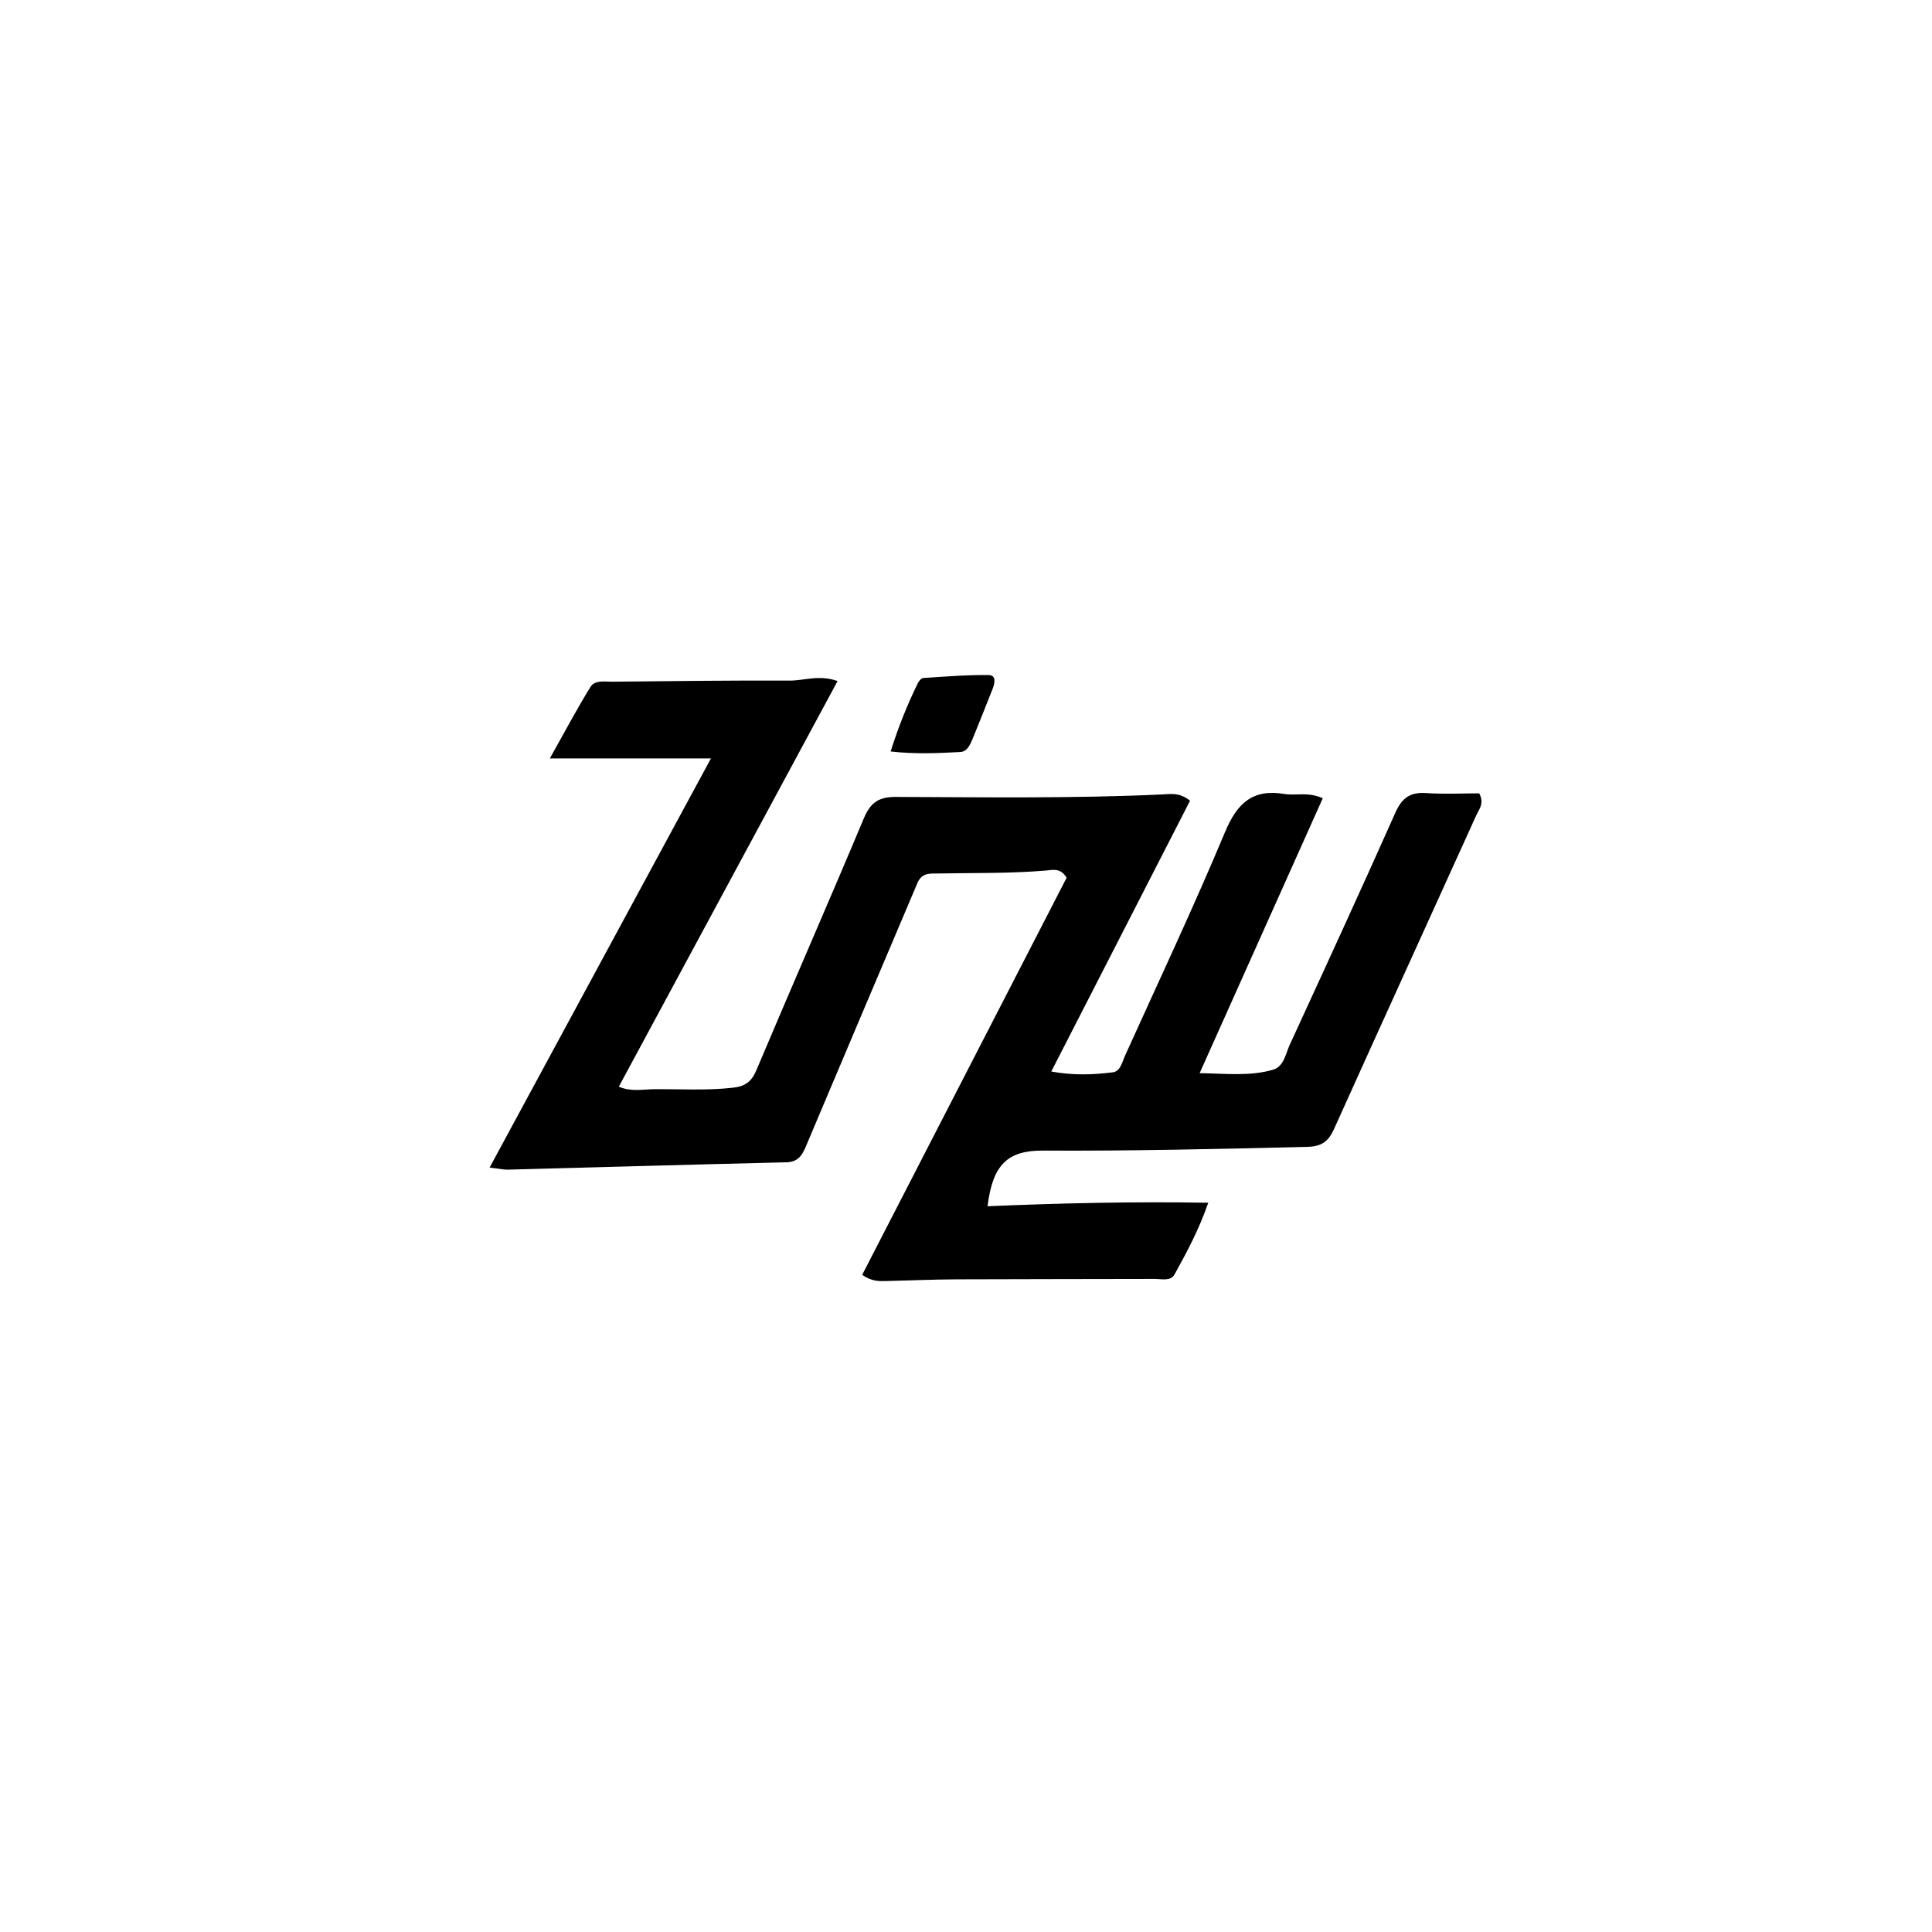 <svg version="1.1" id="Layer_1" xmlns="http://www.w3.org/2000/svg" xmlns:xlink="http://www.w3.org/1999/xlink" x="0px" y="0px"
	 width="100%" viewBox="0 0 496 496" enable-background="new 0 0 496 496" xml:space="preserve">
<path fill="#000000" opacity="1" stroke="none" 
	d="
M235.631,226.462 
	C225.915,249.349 216.361,271.88 206.846,294.428 
	C205.878,296.722 204.771,298.328 201.845,298.397 
	C178.037,298.958 154.231,299.657 130.424,300.283 
	C129.299,300.312 128.167,300.038 125.694,299.747 
	C144.733,264.556 163.437,229.984 182.519,194.714 
	C168.692,194.714 155.69,194.714 141.159,194.714 
	C144.97,187.932 148.094,182.015 151.602,176.334 
	C152.719,174.524 155.261,175.031 157.226,175.012 
	C172.389,174.864 187.553,174.658 202.716,174.731 
	C206.46,174.749 210.207,173.163 215.034,174.839 
	C196.261,209.645 177.667,244.122 158.871,278.973 
	C162.01,280.343 164.997,279.661 167.846,279.632 
	C174.669,279.561 181.497,280.026 188.32,279.226 
	C191.304,278.876 192.946,277.682 194.162,274.801 
	C203.293,253.173 212.72,231.67 221.803,210.022 
	C223.476,206.034 225.623,204.577 229.966,204.593 
	C252.787,204.678 275.614,205.014 298.427,203.954 
	C300.518,203.857 302.768,203.374 305.521,205.564 
	C293.83,228.378 282.055,251.355 269.894,275.087 
	C275.615,276.144 280.683,275.914 285.686,275.293 
	C287.645,275.051 288.081,272.674 288.819,271.043 
	C297.466,251.925 306.421,232.934 314.514,213.583 
	C317.618,206.159 321.633,202.476 329.754,203.835 
	C332.655,204.321 335.724,203.227 339.598,204.923 
	C329.215,228.104 318.86,251.221 307.982,275.508 
	C314.86,275.621 320.905,276.35 326.817,274.63 
	C329.621,273.815 330.042,270.552 331.127,268.193 
	C340.238,248.372 349.369,228.558 358.235,208.628 
	C359.923,204.833 362.051,203.316 366.151,203.6 
	C370.76,203.92 375.408,203.674 379.757,203.674 
	C381.151,206.245 379.69,207.792 378.991,209.337 
	C366.844,236.188 354.58,262.986 342.481,289.859 
	C341.06,293.015 339.289,294.339 335.737,294.425 
	C313.084,294.975 290.435,295.509 267.773,295.39 
	C258.655,295.342 254.856,298.992 253.527,309.678 
	C272.166,308.887 290.679,308.451 310.2,308.777 
	C307.792,315.684 304.707,321.46 301.547,327.165 
	C300.527,329.006 298.22,328.335 296.445,328.341 
	C279.448,328.395 262.45,328.365 245.453,328.444 
	C239.459,328.472 233.466,328.747 227.472,328.881 
	C225.661,328.921 223.819,328.999 221.345,327.296 
	C238.891,293.213 256.432,259.14 273.829,225.348 
	C272.287,222.716 270.233,223.349 268.561,223.49 
	C259.246,224.278 249.912,224.074 240.586,224.25 
	C238.778,224.284 236.826,224.025 235.631,226.462 
z"/>
<path fill="#000000" opacity="1" stroke="none" 
	d="
M249.684,189.72 
	C248.919,191.498 248.208,192.976 246.504,193.063 
	C240.78,193.357 235.042,193.654 228.651,192.923 
	C230.692,186.48 232.959,180.852 235.64,175.384 
	C235.909,174.836 236.511,174.096 236.998,174.065 
	C242.599,173.705 248.212,173.238 253.815,173.312 
	C255.867,173.339 255.382,175.449 254.82,176.886 
	C253.191,181.053 251.516,185.202 249.684,189.72 
z"/>
</svg>